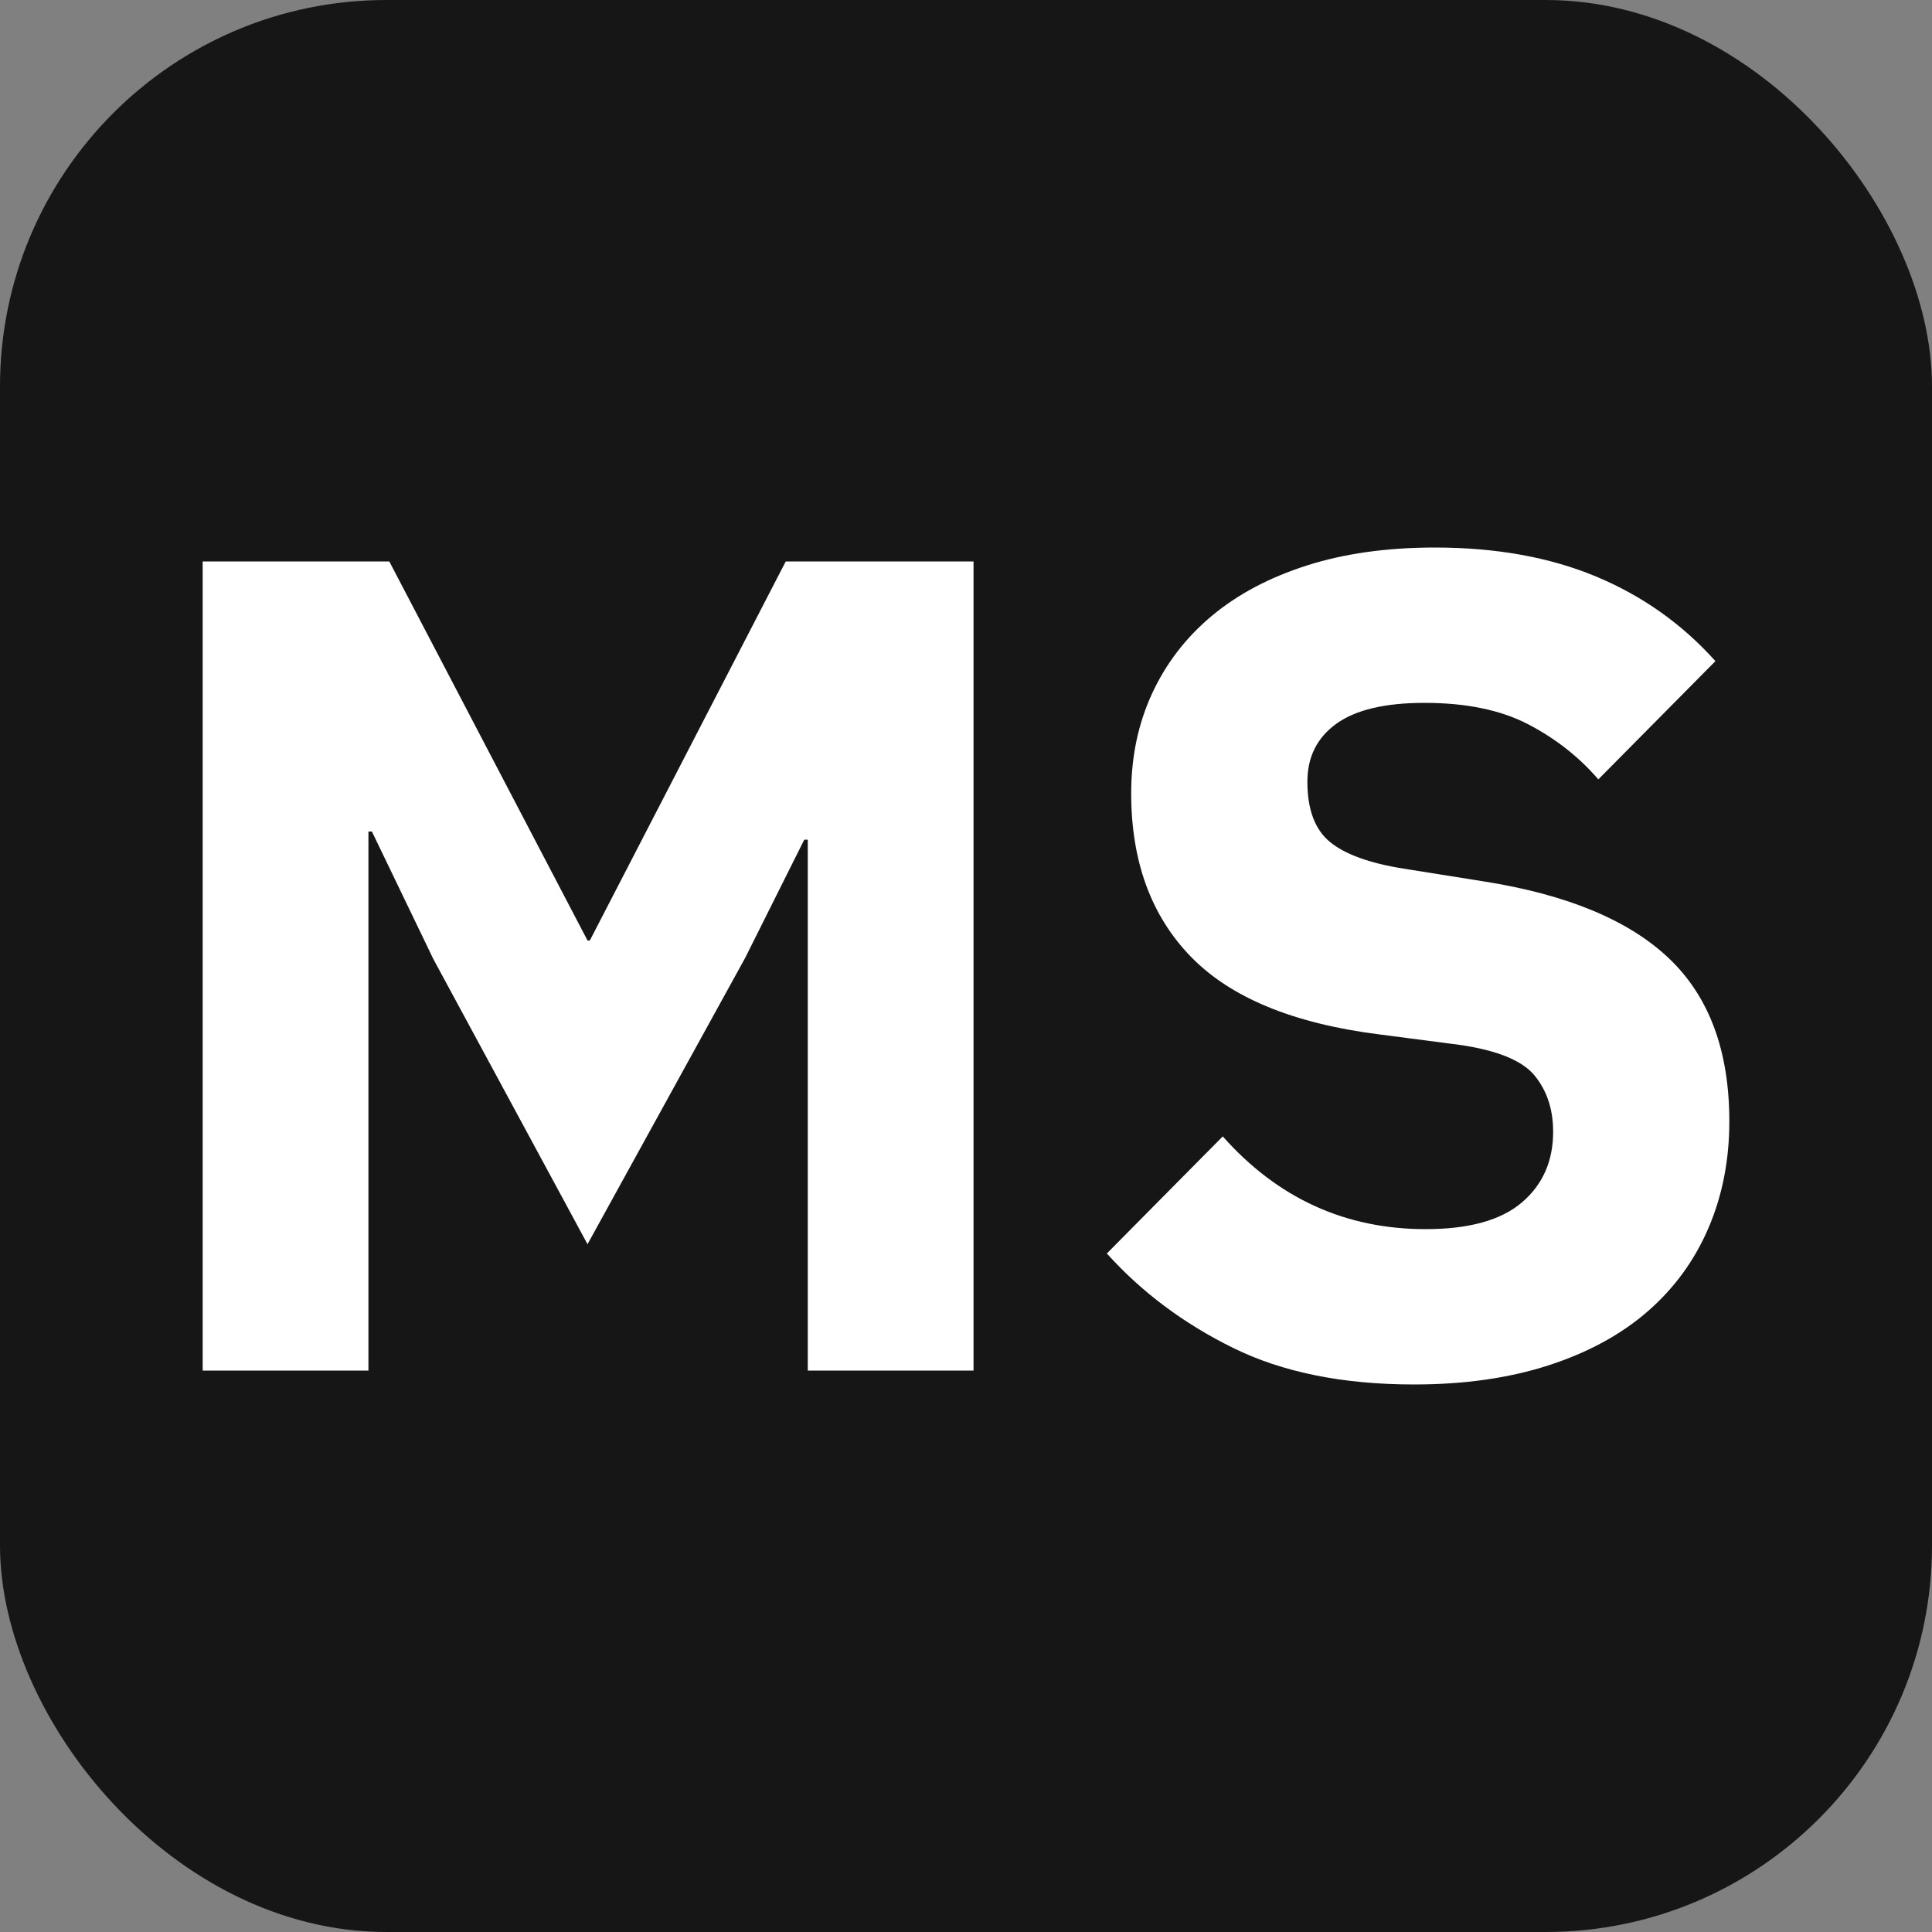 <svg xmlns="http://www.w3.org/2000/svg" width="256" height="256" viewBox="0 0 100 100"><rect x="0" y="0" width="100" height="100" fill="#808080" stroke="none"/><rect width="100" height="100" rx="20" fill="#161616"></rect><path d="M41.81 70.94L41.81 43.46L41.63 43.46L38.57 49.58L30.41 64.40L22.43 49.64L19.25 43.04L19.07 43.04L19.07 70.94L10.49 70.94L10.49 29.06L20.15 29.06L30.41 48.68L30.53 48.68L40.67 29.06L50.39 29.06L50.39 70.94L41.81 70.94ZM73.19 71.66L73.19 71.66Q67.67 71.66 63.83 69.77Q59.99 67.88 57.29 64.88L57.29 64.88L63.29 58.82Q67.55 63.62 73.79 63.62L73.79 63.62Q77.15 63.62 78.77 62.24Q80.39 60.86 80.39 58.58L80.39 58.58Q80.39 56.84 79.43 55.67Q78.47 54.50 75.53 54.08L75.53 54.08L71.39 53.54Q64.73 52.70 61.64 49.52Q58.55 46.34 58.55 41.06L58.55 41.06Q58.55 38.24 59.63 35.90Q60.71 33.56 62.72 31.88Q64.73 30.20 67.64 29.27Q70.55 28.34 74.27 28.34L74.27 28.34Q79.01 28.34 82.61 29.84Q86.21 31.34 88.79 34.22L88.79 34.22L82.73 40.34Q81.23 38.60 79.10 37.49Q76.97 36.38 73.73 36.38L73.73 36.38Q70.67 36.38 69.17 37.46Q67.67 38.54 67.67 40.46L67.67 40.46Q67.67 42.62 68.84 43.58Q70.01 44.54 72.65 44.96L72.65 44.96L76.79 45.62Q83.27 46.64 86.39 49.61Q89.51 52.58 89.51 58.04L89.51 58.04Q89.51 61.04 88.43 63.56Q87.35 66.08 85.28 67.88Q83.21 69.68 80.15 70.67Q77.09 71.66 73.19 71.66Z" fill="#fff"></path></svg>